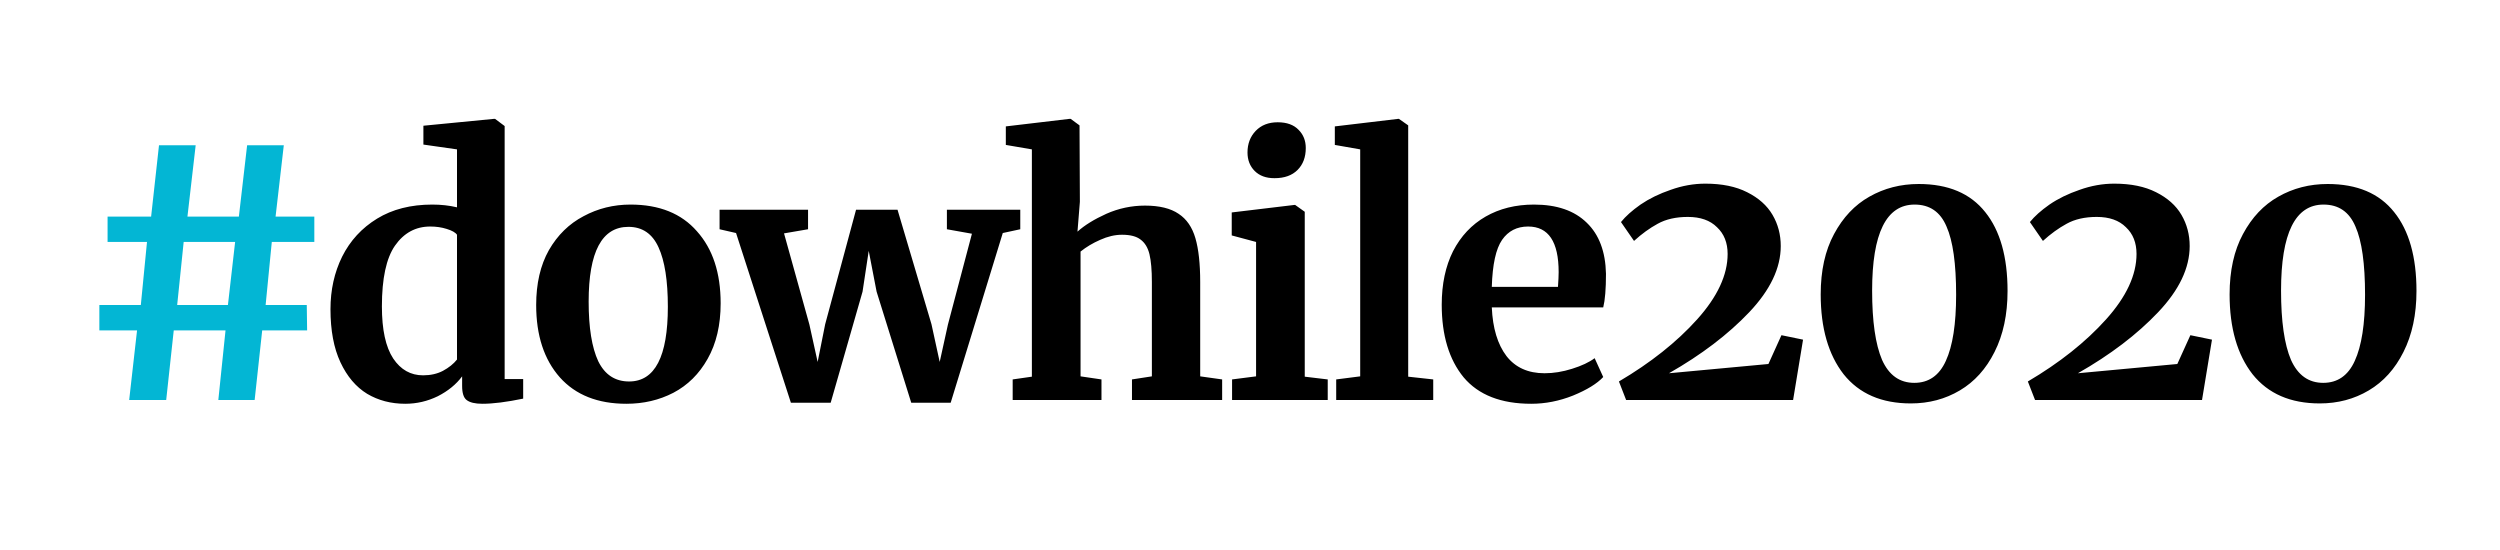 <svg width="100" height="22" viewBox="0 0 100 22" fill="none" xmlns="http://www.w3.org/2000/svg">
<path d="M3.974 12.201H5.633L5.88 9.678H4.303V8.663H6.045L6.36 5.81H7.827L7.498 8.663H9.555L9.885 5.81H11.352L11.023 8.663H12.573V9.678H10.872L10.625 12.201H12.271L12.285 13.216H10.488L10.186 16H8.733L9.021 13.216H6.95L6.648 16H5.167L5.482 13.216H3.974V12.201ZM7.347 9.678L7.087 12.201H9.117L9.405 9.678H7.347Z" fill="#03B6D4"/>
<path d="M16.209 16.151C15.642 16.151 15.134 16.018 14.687 15.753C14.239 15.479 13.882 15.058 13.617 14.491C13.352 13.925 13.219 13.216 13.219 12.366C13.219 11.598 13.374 10.898 13.685 10.267C14.005 9.627 14.472 9.12 15.084 8.745C15.697 8.37 16.433 8.183 17.292 8.183C17.64 8.183 17.969 8.219 18.28 8.293V5.975L16.936 5.783V5.029L19.761 4.754H19.802L20.186 5.042V15.163H20.927V15.945C20.268 16.082 19.724 16.151 19.294 16.151C19.002 16.151 18.792 16.101 18.664 16C18.545 15.909 18.485 15.721 18.485 15.438V15.054C18.248 15.374 17.923 15.639 17.512 15.849C17.1 16.05 16.666 16.151 16.209 16.151ZM16.922 15.013C17.224 15.013 17.489 14.953 17.717 14.834C17.955 14.706 18.142 14.555 18.28 14.382V9.39C18.216 9.298 18.078 9.221 17.868 9.157C17.667 9.093 17.448 9.061 17.21 9.061C16.625 9.061 16.154 9.317 15.797 9.829C15.45 10.331 15.276 11.141 15.276 12.256C15.276 13.189 15.427 13.883 15.729 14.341C16.03 14.789 16.428 15.013 16.922 15.013ZM21.447 12.201C21.447 11.342 21.616 10.61 21.955 10.007C22.302 9.403 22.764 8.951 23.34 8.649C23.916 8.338 24.542 8.183 25.219 8.183C26.371 8.183 27.258 8.539 27.879 9.253C28.51 9.957 28.826 10.917 28.826 12.133C28.826 13.001 28.652 13.742 28.305 14.354C27.966 14.958 27.509 15.41 26.933 15.712C26.366 16.005 25.74 16.151 25.054 16.151C23.911 16.151 23.024 15.799 22.394 15.095C21.763 14.382 21.447 13.417 21.447 12.201ZM25.164 15.259C26.197 15.259 26.714 14.263 26.714 12.27C26.714 11.227 26.59 10.437 26.343 9.897C26.096 9.349 25.694 9.074 25.137 9.074C24.076 9.074 23.546 10.071 23.546 12.064C23.546 13.106 23.674 13.902 23.93 14.45C24.195 14.99 24.606 15.259 25.164 15.259ZM28.783 8.389H32.322V9.17L31.361 9.335L32.376 12.983L32.706 14.478L33.007 12.969L34.242 8.389H35.901L37.259 12.969L37.588 14.478L37.917 12.983L38.877 9.349L37.876 9.17V8.389H40.811V9.17L40.111 9.321L38.027 16.11H36.45L35.064 11.666L34.749 10.034L34.502 11.666L33.227 16.11H31.636L29.442 9.321L28.783 9.17V8.389ZM41.275 5.975L40.233 5.797V5.056L42.783 4.754H42.825L43.181 5.015L43.195 8.073L43.099 9.266C43.382 9.01 43.766 8.773 44.251 8.553C44.745 8.334 45.261 8.224 45.8 8.224C46.377 8.224 46.825 8.334 47.145 8.553C47.465 8.763 47.688 9.088 47.816 9.527C47.944 9.966 48.008 10.551 48.008 11.282V15.054L48.886 15.177V16H45.279V15.177L46.075 15.054V11.282C46.075 10.807 46.043 10.437 45.979 10.171C45.915 9.906 45.796 9.71 45.622 9.582C45.458 9.454 45.211 9.39 44.882 9.39C44.598 9.39 44.306 9.458 44.004 9.595C43.711 9.723 43.451 9.879 43.222 10.062V15.054L44.059 15.177V16H40.507V15.177L41.275 15.067V5.975ZM50.97 7.127C50.641 7.127 50.38 7.031 50.188 6.839C49.996 6.647 49.9 6.4 49.9 6.098C49.9 5.751 50.01 5.463 50.229 5.234C50.449 5.006 50.741 4.891 51.107 4.891C51.472 4.891 51.751 4.992 51.943 5.193C52.135 5.385 52.231 5.627 52.231 5.92C52.231 6.286 52.122 6.578 51.902 6.798C51.683 7.017 51.377 7.127 50.983 7.127H50.97ZM50.243 9.678L49.269 9.417V8.498L51.779 8.197H51.806L52.19 8.471V15.067L53.109 15.177V16H49.283V15.177L50.243 15.054V9.678ZM54.408 5.975L53.393 5.797V5.056L55.93 4.754H55.957L56.328 5.015V15.067L57.329 15.177V16H53.448V15.177L54.408 15.054V5.975ZM61.249 16.151C60.042 16.151 59.141 15.799 58.547 15.095C57.962 14.382 57.669 13.413 57.669 12.187C57.669 11.365 57.82 10.651 58.122 10.048C58.433 9.445 58.867 8.983 59.425 8.663C59.983 8.343 60.627 8.183 61.359 8.183C62.273 8.183 62.977 8.425 63.471 8.91C63.964 9.385 64.22 10.066 64.239 10.953C64.239 11.557 64.202 12.005 64.129 12.297H59.672C59.708 13.129 59.905 13.778 60.261 14.245C60.618 14.702 61.125 14.93 61.784 14.93C62.14 14.93 62.506 14.871 62.881 14.752C63.265 14.633 63.567 14.491 63.786 14.327L64.129 15.081C63.882 15.346 63.48 15.593 62.922 15.822C62.373 16.041 61.816 16.151 61.249 16.151ZM62.319 11.474C62.337 11.218 62.346 11.022 62.346 10.885C62.346 9.669 61.939 9.061 61.125 9.061C60.677 9.061 60.33 9.239 60.083 9.595C59.836 9.952 59.699 10.578 59.672 11.474H62.319ZM64.757 15.259C66.028 14.51 67.07 13.682 67.884 12.777C68.698 11.872 69.105 10.999 69.105 10.158C69.105 9.71 68.963 9.353 68.679 9.088C68.405 8.814 68.016 8.677 67.514 8.677C67.038 8.677 66.636 8.768 66.307 8.951C65.987 9.125 65.671 9.353 65.361 9.637L64.839 8.882C65.022 8.654 65.283 8.421 65.621 8.183C65.969 7.945 66.371 7.749 66.828 7.593C67.285 7.429 67.747 7.346 68.213 7.346C68.88 7.346 69.438 7.461 69.886 7.689C70.343 7.918 70.682 8.219 70.901 8.594C71.121 8.969 71.23 9.385 71.23 9.842C71.23 10.72 70.81 11.602 69.969 12.489C69.127 13.376 68.058 14.19 66.759 14.93L70.737 14.56L71.258 13.408L72.122 13.586L71.724 16H65.045L64.757 15.259ZM76.434 16.137C75.264 16.137 74.368 15.749 73.746 14.971C73.134 14.185 72.828 13.12 72.828 11.776C72.828 10.825 73.006 10.021 73.362 9.362C73.719 8.695 74.19 8.197 74.775 7.867C75.369 7.529 76.028 7.36 76.75 7.36C77.929 7.36 78.816 7.735 79.41 8.485C80.005 9.225 80.302 10.277 80.302 11.639C80.302 12.581 80.128 13.394 79.781 14.08C79.442 14.757 78.981 15.269 78.395 15.616C77.81 15.963 77.157 16.137 76.434 16.137ZM76.572 15.314C77.147 15.314 77.568 15.022 77.833 14.437C78.108 13.842 78.245 12.96 78.245 11.79C78.245 10.546 78.117 9.637 77.861 9.061C77.614 8.475 77.189 8.183 76.585 8.183C75.451 8.183 74.885 9.33 74.885 11.625C74.885 12.85 75.017 13.774 75.282 14.395C75.557 15.008 75.986 15.314 76.572 15.314ZM81.114 15.259C82.385 14.51 83.427 13.682 84.241 12.777C85.055 11.872 85.461 10.999 85.461 10.158C85.461 9.71 85.32 9.353 85.036 9.088C84.762 8.814 84.373 8.677 83.871 8.677C83.395 8.677 82.993 8.768 82.664 8.951C82.344 9.125 82.028 9.353 81.717 9.637L81.196 8.882C81.379 8.654 81.64 8.421 81.978 8.183C82.325 7.945 82.728 7.749 83.185 7.593C83.642 7.429 84.104 7.346 84.57 7.346C85.237 7.346 85.795 7.461 86.243 7.689C86.7 7.918 87.039 8.219 87.258 8.594C87.477 8.969 87.587 9.385 87.587 9.842C87.587 10.72 87.167 11.602 86.325 12.489C85.484 13.376 84.415 14.19 83.116 14.93L87.093 14.56L87.615 13.408L88.479 13.586L88.081 16H81.402L81.114 15.259ZM92.791 16.137C91.621 16.137 90.725 15.749 90.103 14.971C89.491 14.185 89.184 13.12 89.184 11.776C89.184 10.825 89.363 10.021 89.719 9.362C90.076 8.695 90.547 8.197 91.132 7.867C91.726 7.529 92.384 7.36 93.107 7.36C94.286 7.36 95.173 7.735 95.767 8.485C96.362 9.225 96.659 10.277 96.659 11.639C96.659 12.581 96.485 13.394 96.138 14.08C95.799 14.757 95.338 15.269 94.752 15.616C94.167 15.963 93.514 16.137 92.791 16.137ZM92.928 15.314C93.504 15.314 93.925 15.022 94.19 14.437C94.464 13.842 94.602 12.96 94.602 11.79C94.602 10.546 94.474 9.637 94.218 9.061C93.971 8.475 93.546 8.183 92.942 8.183C91.808 8.183 91.242 9.33 91.242 11.625C91.242 12.85 91.374 13.774 91.639 14.395C91.914 15.008 92.343 15.314 92.928 15.314Z" fill="black"/>
</svg>
